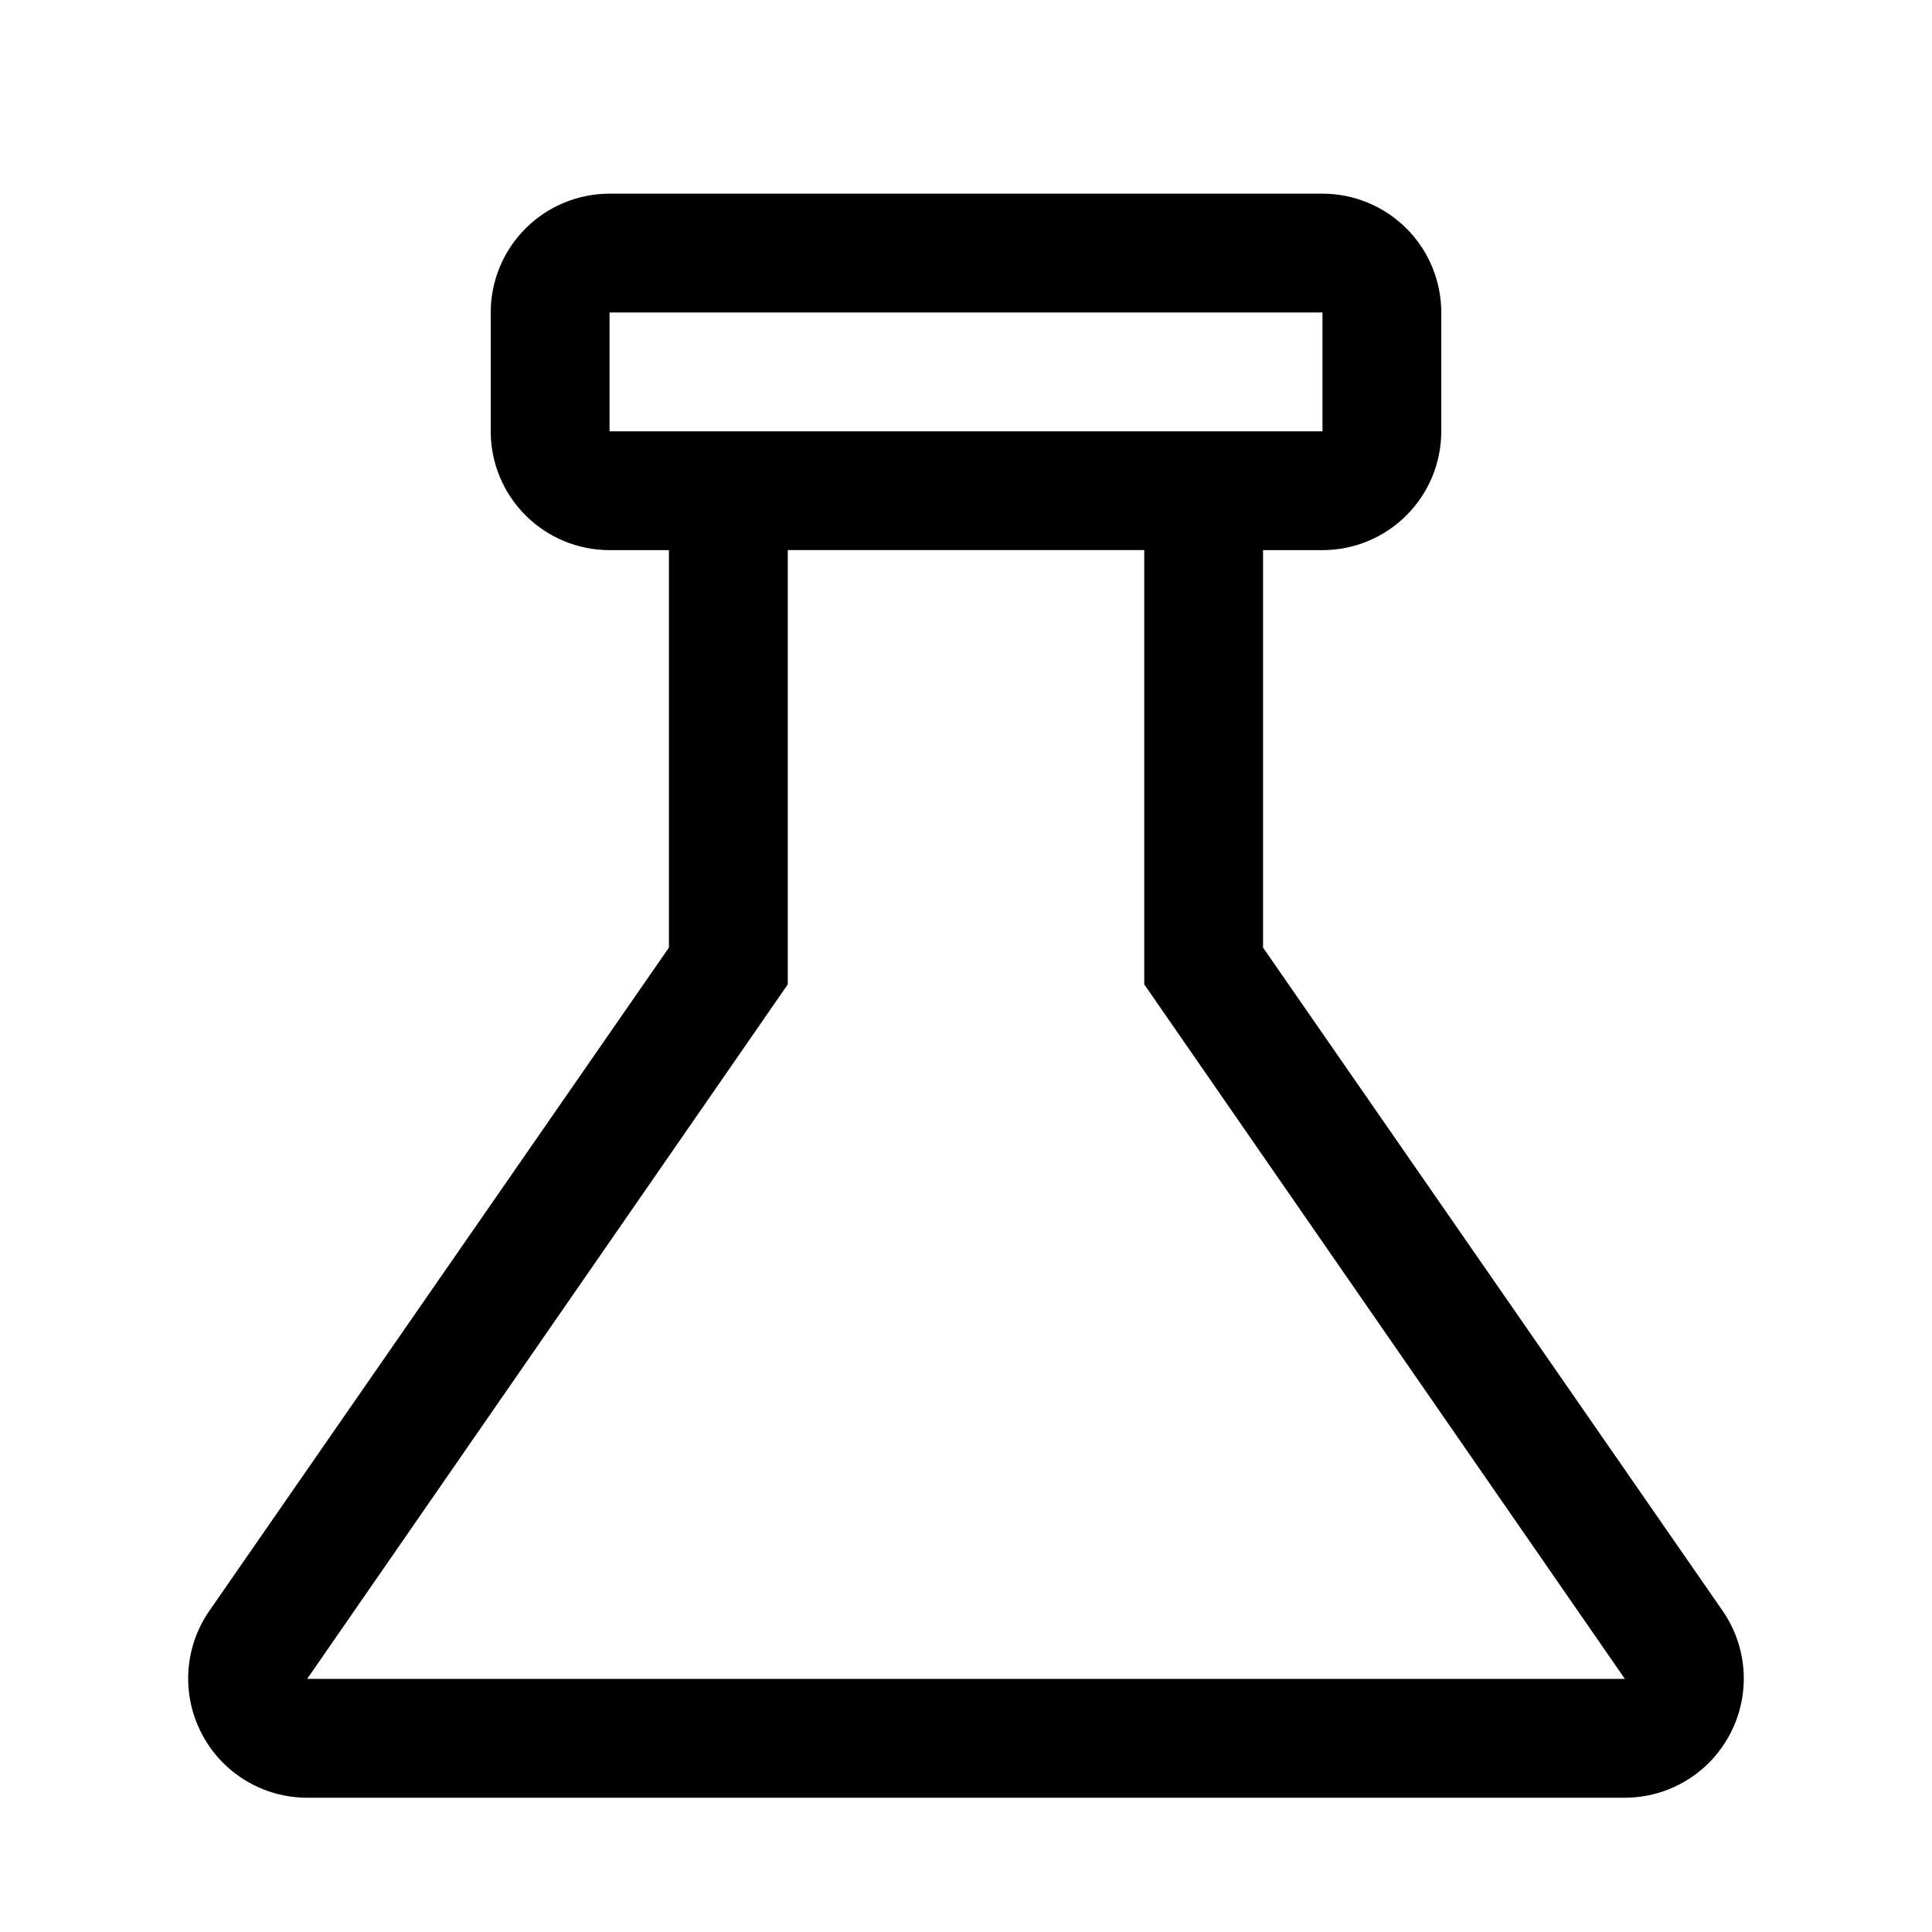 <?xml version="1.0" encoding="UTF-8"?>
<!-- Uploaded to: SVG Repo, www.svgrepo.com, Generator: SVG Repo Mixer Tools -->
<svg fill="#000000" width="800px" height="800px" version="1.1" viewBox="144 144 512 512" xmlns="http://www.w3.org/2000/svg">
 <path d="m600.58 570.98-121.86-175.86v-105.33h15.742c8.352 0 16.363-3.316 22.266-9.223 5.906-5.902 9.223-13.914 9.223-22.266v-31.488c0-8.352-3.316-16.359-9.223-22.266-5.902-5.902-13.914-9.223-22.266-9.223h-188.93c-8.352 0-16.359 3.32-22.266 9.223-5.906 5.906-9.223 13.914-9.223 22.266v31.488c0 8.352 3.316 16.363 9.223 22.266 5.906 5.906 13.914 9.223 22.266 9.223h15.742v105.33l-121.86 175.86c-3.262 4.738-5.164 10.285-5.496 16.031-0.332 5.742 0.914 11.473 3.609 16.559 2.668 5.078 6.676 9.336 11.586 12.305 4.91 2.969 10.539 4.539 16.281 4.539h349.2c5.738 0 11.367-1.57 16.277-4.539 4.914-2.969 8.918-7.227 11.59-12.305 2.691-5.086 3.941-10.816 3.606-16.559-0.332-5.746-2.234-11.293-5.496-16.031zm-295.04-312.68v-31.488h188.93v31.488zm-80.137 330.62 127.37-184.05v-115.09h94.465v115.09l127.37 184.05z"/>
</svg>